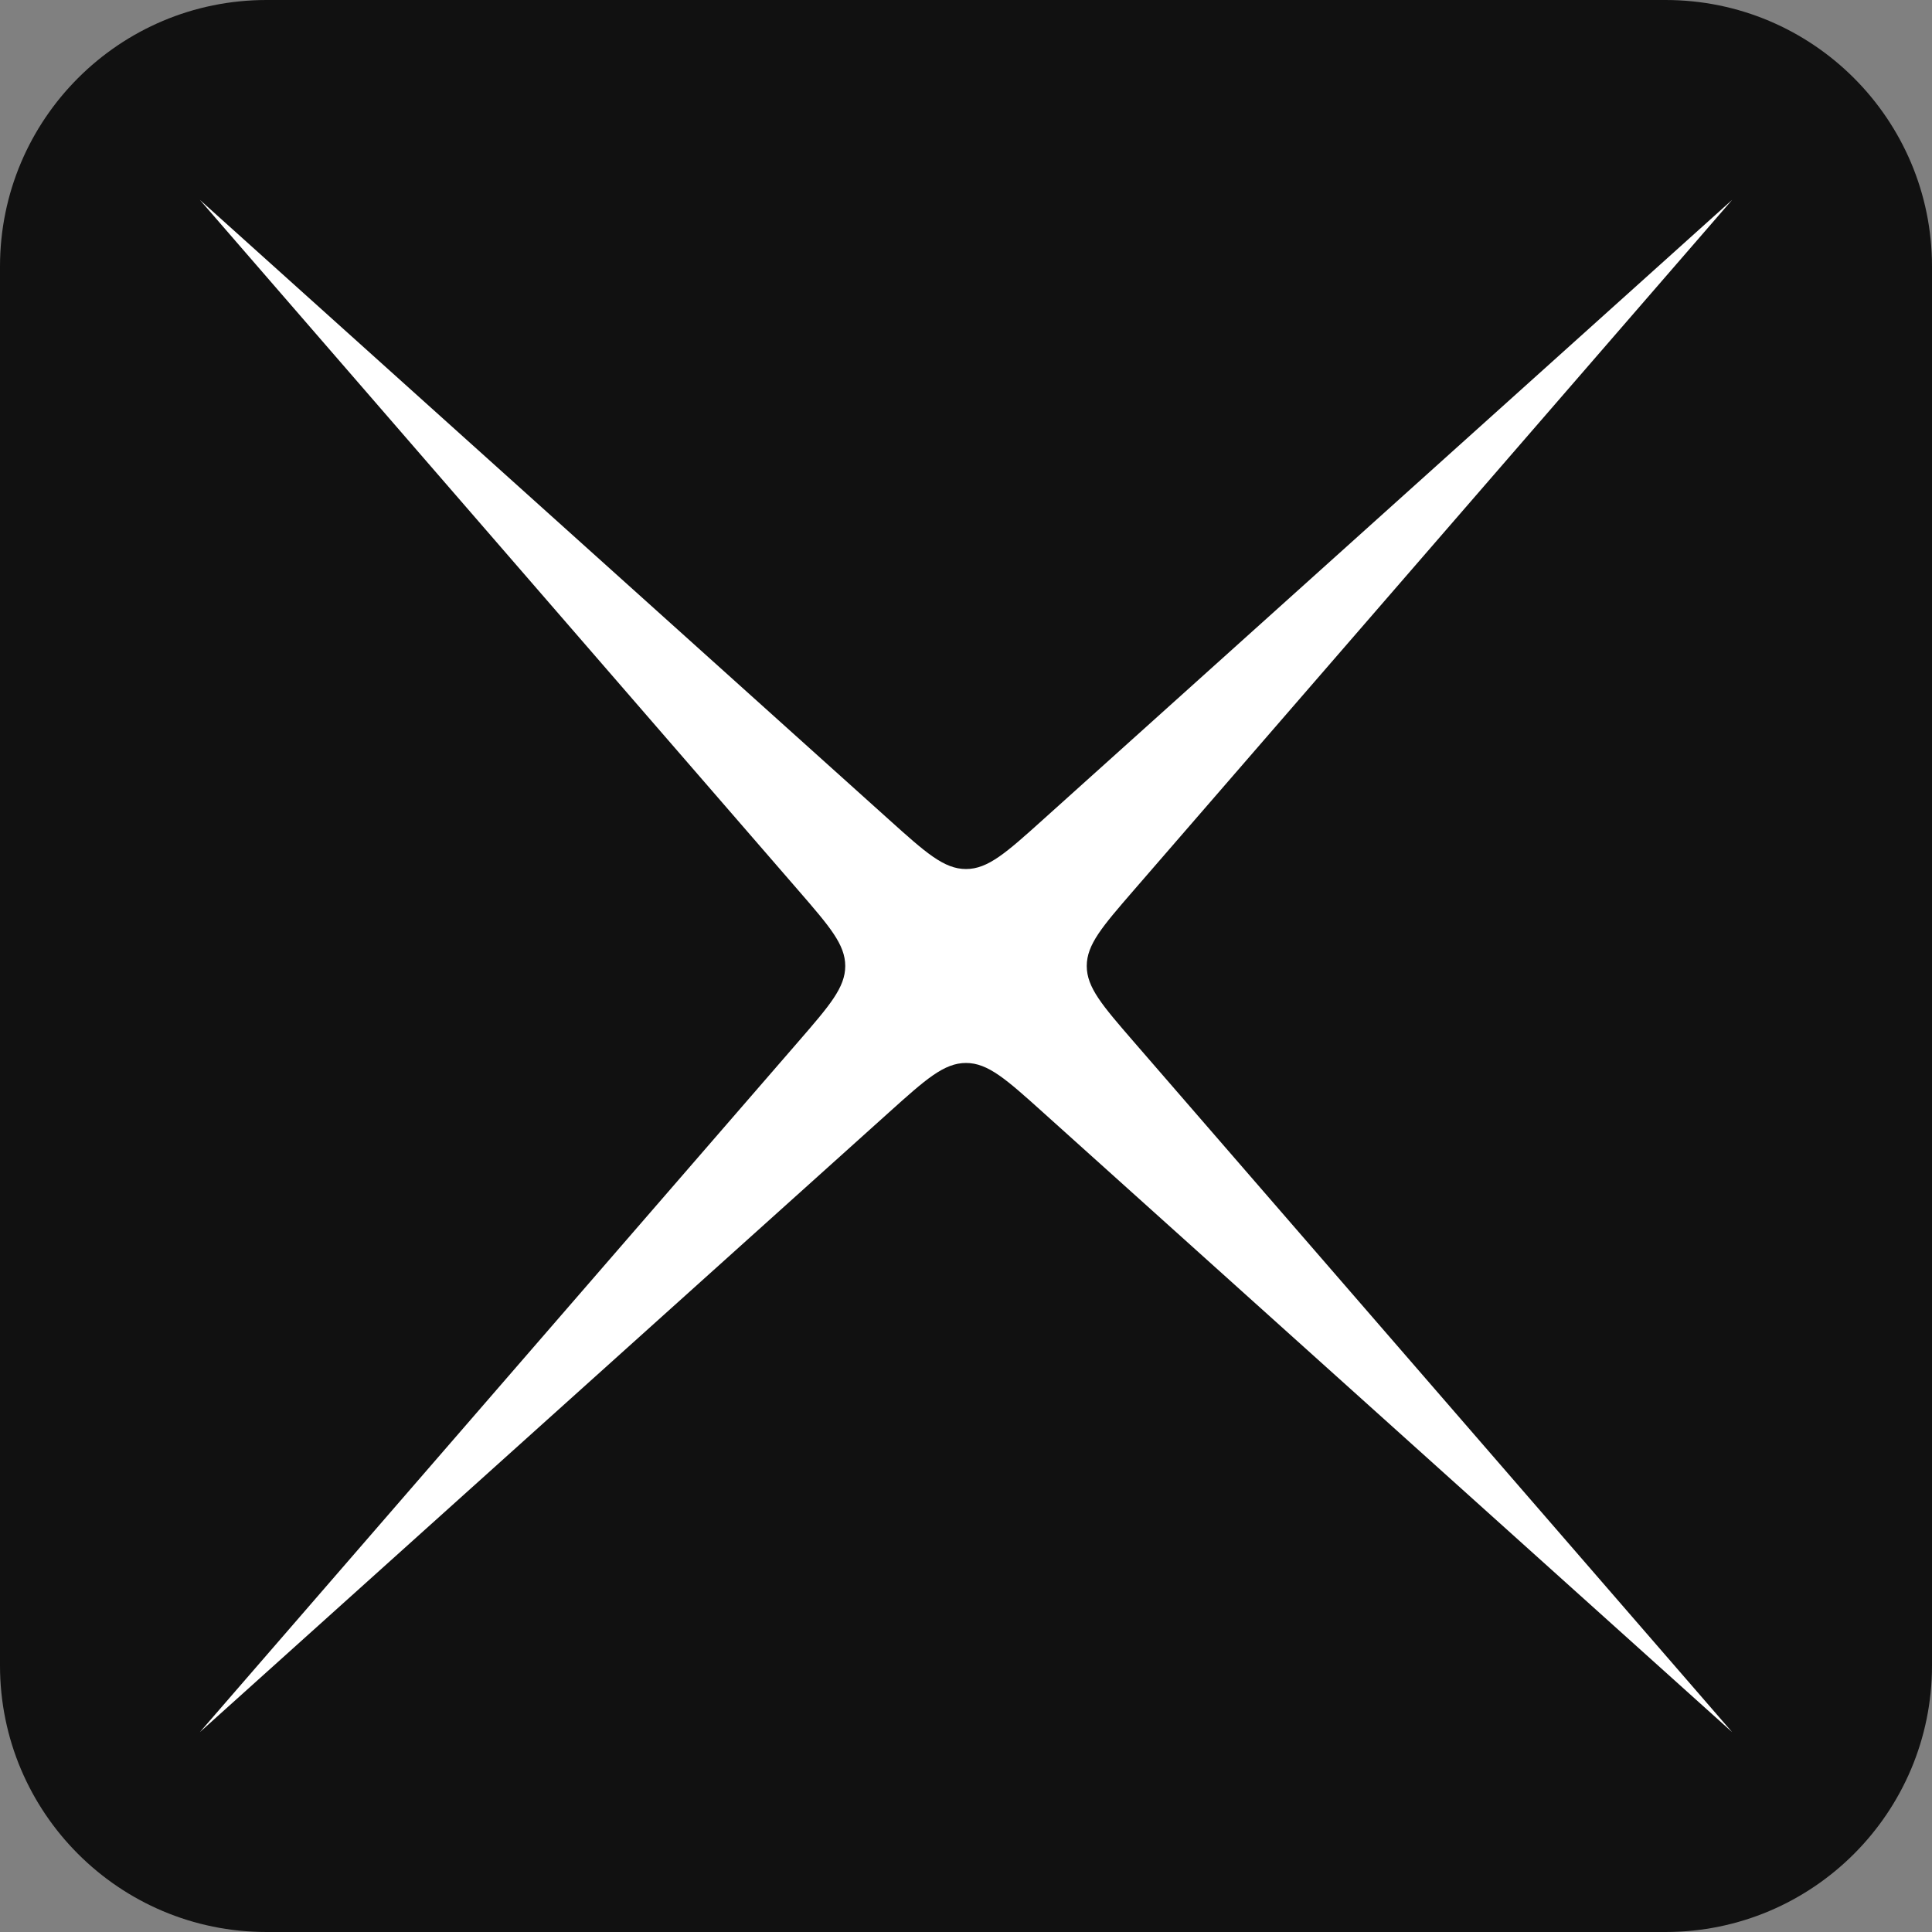 <svg width="32" height="32" viewBox="0 0 32 32" fill="none" xmlns="http://www.w3.org/2000/svg">
<rect x="0" y="0" width="32" height="32" fill="#808080" stroke="none"/>
<path d="M0 4.414C0 1.976 1.976 0 4.414 0H27.586C30.024 0 32 1.976 32 4.414V27.586C32 30.024 30.024 32 27.586 32H4.414C1.976 32 0 30.024 0 27.586V4.414Z" fill="#111111"/>
<path d="M28.69 3.31L18.772 14.753C18.257 15.348 18 15.645 18 16C18 16.355 18.257 16.652 18.772 17.247L28.69 28.69L17.273 18.422C16.668 17.878 16.365 17.606 16 17.606C15.635 17.606 15.332 17.878 14.727 18.422L3.31 28.69L13.228 17.247C13.743 16.652 14 16.355 14 16C14 15.645 13.743 15.348 13.228 14.753L3.31 3.31L14.727 13.578C15.332 14.122 15.635 14.394 16 14.394C16.365 14.394 16.668 14.122 17.273 13.578L28.69 3.31Z" fill="white"/>
</svg>
